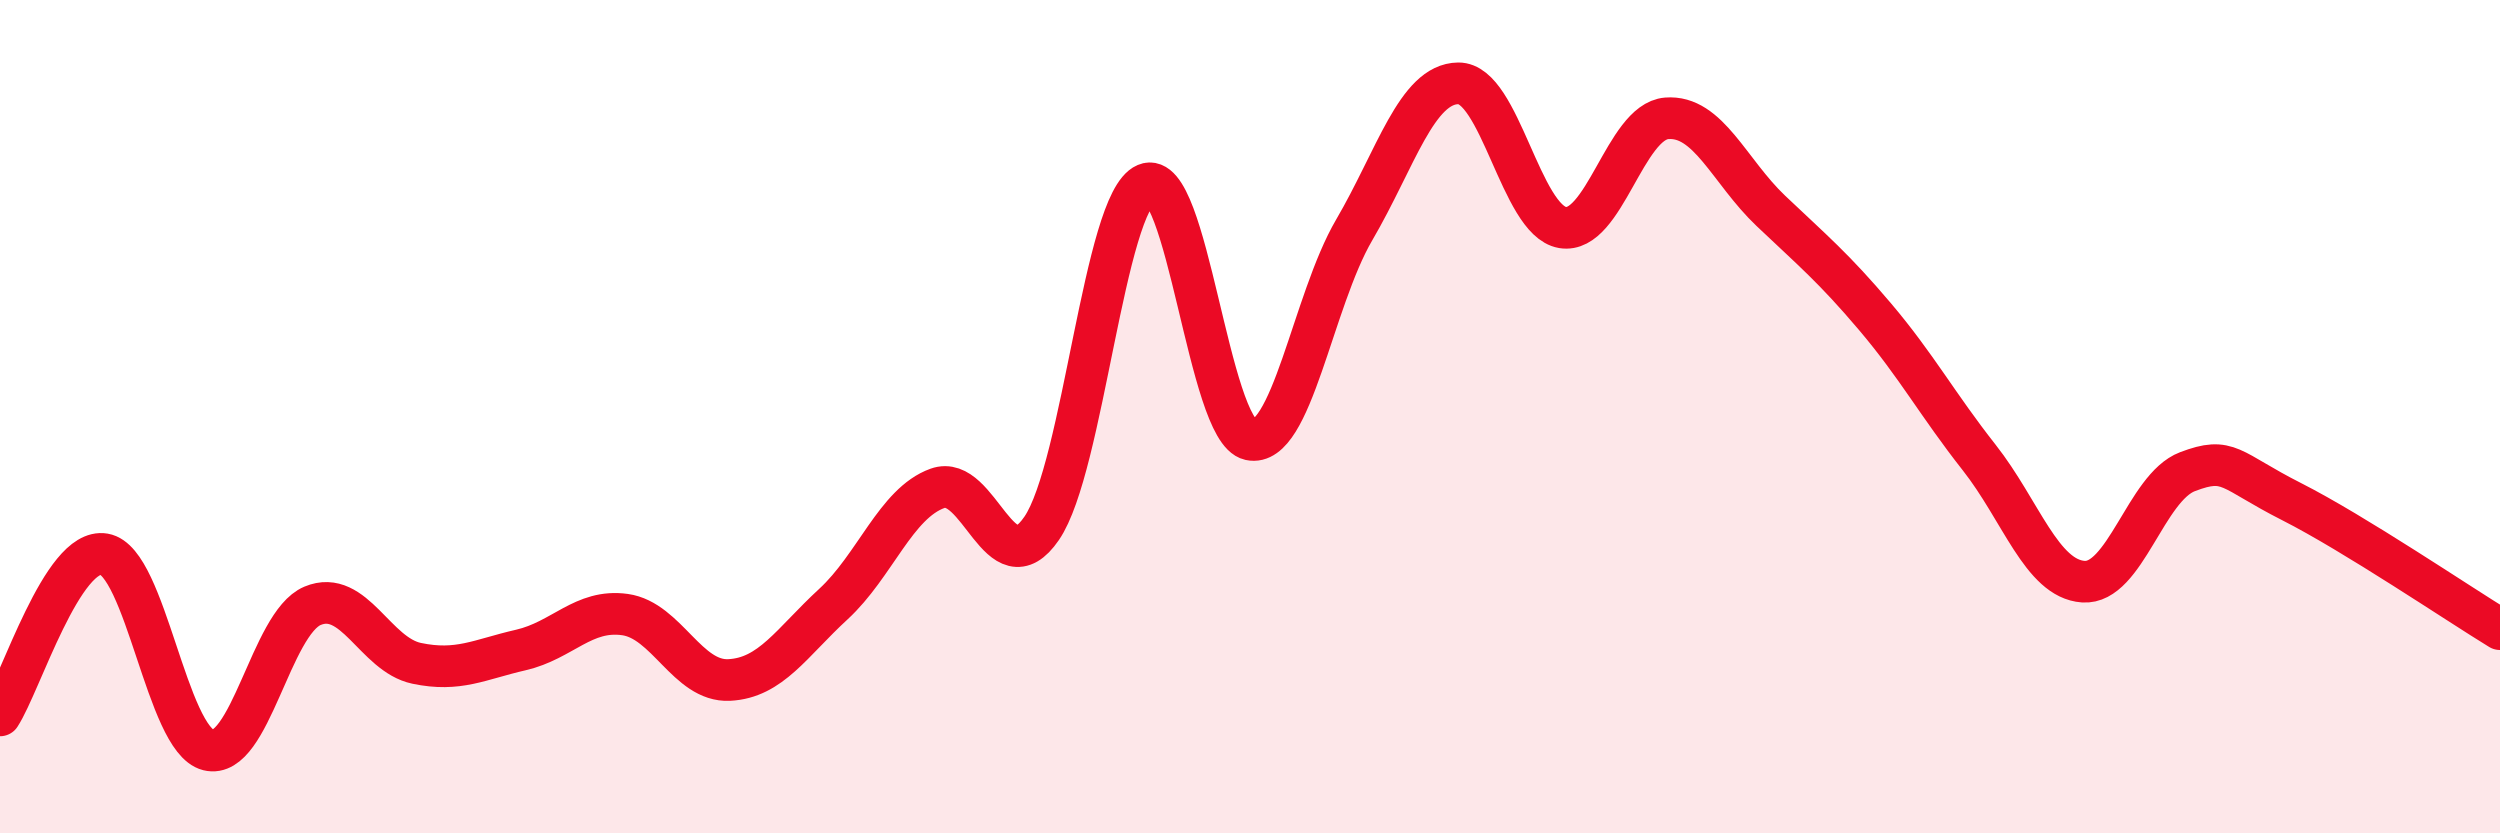 
    <svg width="60" height="20" viewBox="0 0 60 20" xmlns="http://www.w3.org/2000/svg">
      <path
        d="M 0,17.17 C 0.5,16.4 1.5,13.13 2.5,13.3 C 3.5,13.47 4,17.75 5,18 C 6,18.25 6.5,14.96 7.5,14.54 C 8.5,14.12 9,15.71 10,15.92 C 11,16.13 11.5,15.83 12.5,15.6 C 13.5,15.37 14,14.61 15,14.75 C 16,14.89 16.5,16.37 17.5,16.32 C 18.5,16.27 19,15.42 20,14.5 C 21,13.58 21.5,12.08 22.5,11.72 C 23.5,11.36 24,14.14 25,12.68 C 26,11.22 26.5,4.85 27.5,4.42 C 28.5,3.99 29,10.33 30,10.55 C 31,10.77 31.5,7.23 32.5,5.52 C 33.5,3.81 34,2.01 35,2 C 36,1.99 36.5,5.29 37.5,5.46 C 38.5,5.63 39,2.92 40,2.84 C 41,2.76 41.5,4.11 42.5,5.06 C 43.5,6.01 44,6.42 45,7.6 C 46,8.78 46.5,9.71 47.5,10.98 C 48.5,12.25 49,13.89 50,13.96 C 51,14.03 51.5,11.7 52.5,11.32 C 53.5,10.94 53.5,11.28 55,12.04 C 56.5,12.8 59,14.49 60,15.1L60 20L0 20Z"
        fill="#EB0A25"
        opacity="0.1"
        stroke-linecap="round"
        stroke-linejoin="round"
      />
      <path
        d="M 0,17.17 C 0.5,16.4 1.5,13.13 2.5,13.3 C 3.5,13.47 4,17.75 5,18 C 6,18.25 6.5,14.96 7.5,14.54 C 8.5,14.12 9,15.71 10,15.92 C 11,16.13 11.5,15.83 12.5,15.6 C 13.5,15.37 14,14.61 15,14.75 C 16,14.89 16.5,16.37 17.5,16.32 C 18.5,16.27 19,15.42 20,14.5 C 21,13.58 21.5,12.08 22.5,11.72 C 23.5,11.36 24,14.14 25,12.68 C 26,11.22 26.5,4.85 27.5,4.42 C 28.5,3.99 29,10.33 30,10.55 C 31,10.77 31.5,7.23 32.5,5.52 C 33.5,3.81 34,2.01 35,2 C 36,1.99 36.5,5.29 37.5,5.46 C 38.5,5.63 39,2.92 40,2.84 C 41,2.76 41.5,4.11 42.5,5.06 C 43.5,6.01 44,6.42 45,7.6 C 46,8.78 46.5,9.71 47.5,10.98 C 48.5,12.25 49,13.89 50,13.96 C 51,14.03 51.5,11.7 52.5,11.32 C 53.5,10.94 53.5,11.28 55,12.04 C 56.5,12.8 59,14.49 60,15.1"
        stroke="#EB0A25"
        stroke-width="1"
        fill="none"
        stroke-linecap="round"
        stroke-linejoin="round"
      />
    </svg>
  
